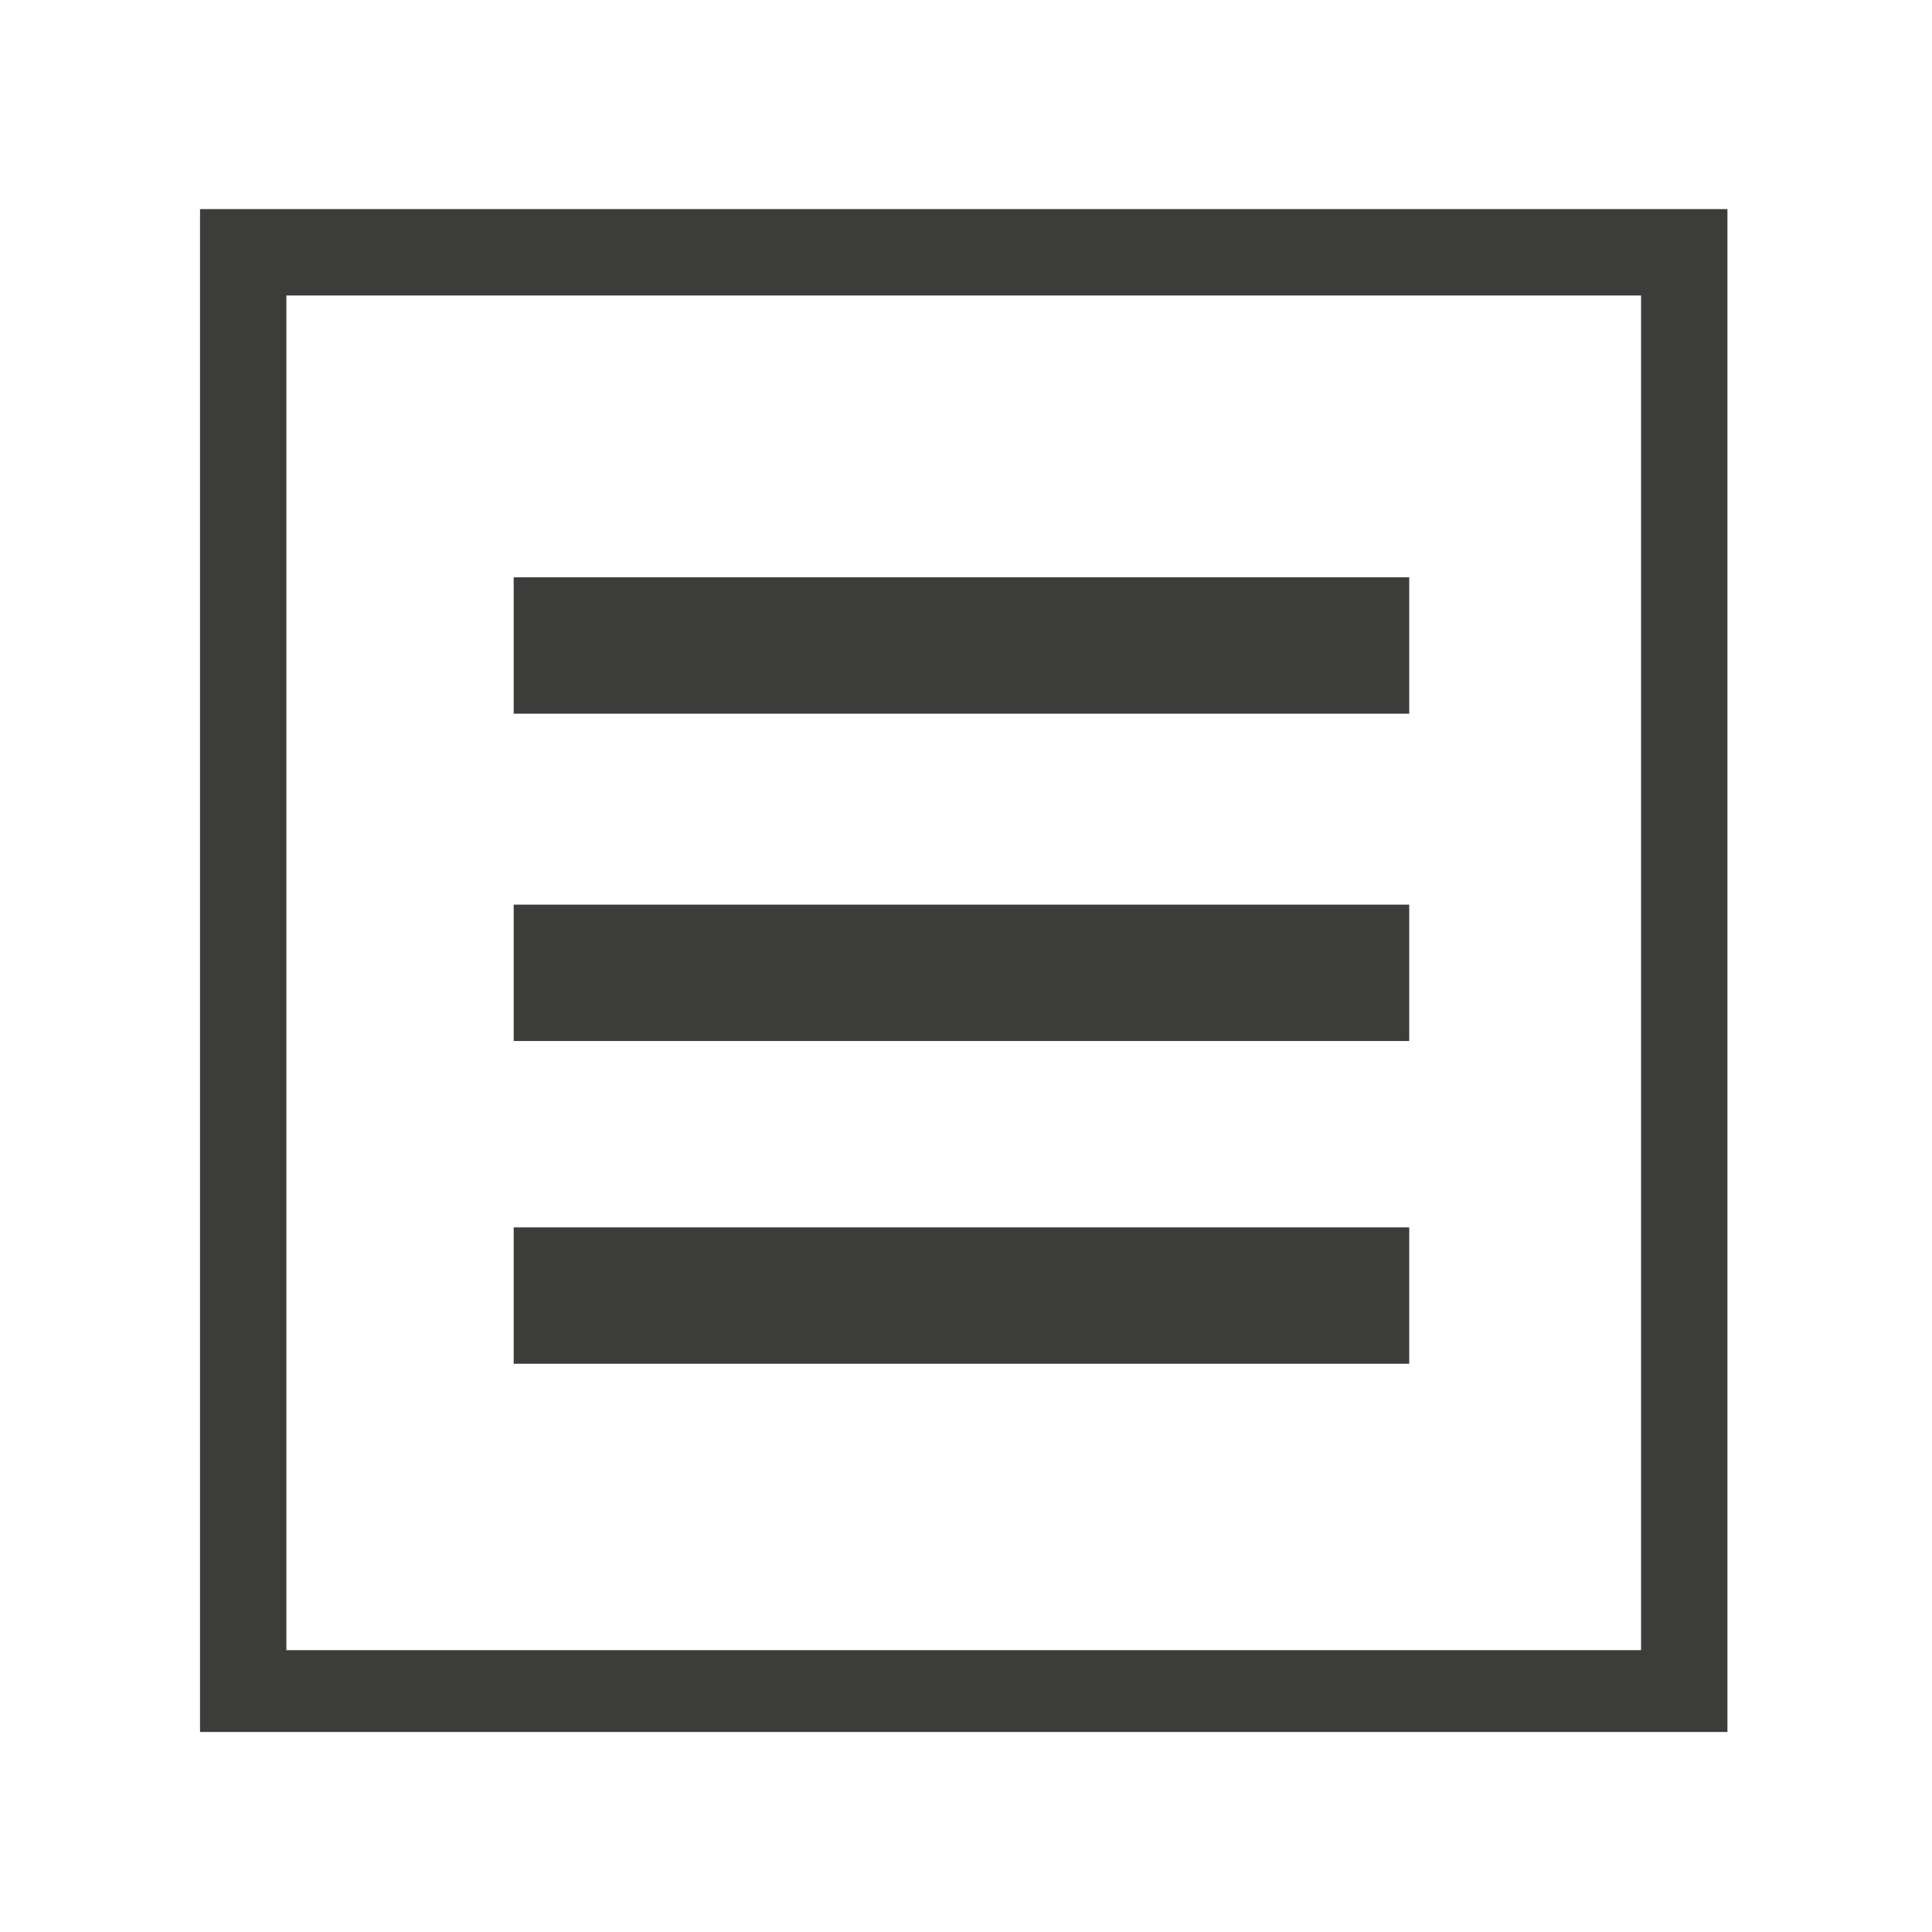 <?xml version="1.0" encoding="utf-8"?>
<!-- Generator: Adobe Illustrator 25.4.1, SVG Export Plug-In . SVG Version: 6.00 Build 0)  -->
<svg version="1.1" id="Ebene_1" xmlns="http://www.w3.org/2000/svg" xmlns:xlink="http://www.w3.org/1999/xlink" x="0px" y="0px"
	 viewBox="0 0 42.5 42.5" style="enable-background:new 0 0 42.5 42.5;" xml:space="preserve">
<style type="text/css">
	.st0{display:none;}
	.st1{display:inline;}
	.st2{fill:none;stroke:#3D3D3B;stroke-miterlimit:10;}
	.st3{fill:#3D3D3B;}
	.st4{fill:#3C3C3B;}
	.st5{fill-rule:evenodd;clip-rule:evenodd;fill:#3C3C3B;}
</style>
<g id="Ebene_2_00000087371375270860575920000002900160033831094694_" class="st0">
	<g class="st1">
		<rect x="-0.9" y="-64.2" class="st2" width="17" height="17"/>
		<path class="st3" d="M12.8-52.9c-0.7-0.6-1.5-1.3-1.5-1.3s-0.7-0.5-1.5,0.4l3,2.6C12.8-51.2,13.5-52.3,12.8-52.9z"/>
		<path class="st3" d="M4.6-53.8c1.9,2.1,4.2,3.2,5.3,3.4c1.6,0.4,2.4-0.3,2.4-0.3s-2.4-2-2.9-2.7c-0.4,0.5-0.7,0.6-1,0.4
			c-2.1-1.2-3.1-2.9-3.1-2.9c-0.7-0.9,0-1.5,0-1.5l-2.5-3.2c-0.6,0.4-1,1.1-0.5,2.5C2.9-56.4,3.6-55,4.6-53.8z"/>
		<path class="st3" d="M4.9-60.8c-0.9-0.8-1.7-0.1-1.7-0.1s1.8,2.4,2.5,3.2C6.7-58.6,5.8-60,4.9-60.8z"/>
	</g>
	<g class="st1">
		<g>
			<g>
				<g>
					<path class="st3" d="M39.8-53.5c-0.2,0.8-0.7,1.6-1.4,2.2c-0.6,0.6-1.4,1-2.2,1.1c-0.9,0.2-1.9,0.2-2.8,0c-0.7-0.2-1.4-0.5-2-1
						s-1.1-1.1-1.5-1.8c-0.5-1.1-0.7-2.3-0.5-3.5c0.1-0.5,0.3-0.9,0.5-1.4c0.6-1.2,1.7-2.2,3-2.7c1.2-0.4,2.5-0.4,3.6,0
						c0.6,0.2,1.2,0.6,1.7,1.1c-0.2,0.2-0.3,0.4-0.5,0.5c-0.3,0.3-0.7,0.7-1,1c-0.3-0.3-0.7-0.5-1.2-0.7s-1.1-0.2-1.6-0.1
						c-0.6,0.1-1.2,0.4-1.6,0.9c-0.4,0.4-0.6,0.8-0.8,1.3c-0.2,0.7-0.2,1.4,0,2.1c0.2,0.7,0.7,1.2,1.2,1.7c0.4,0.3,0.8,0.4,1.2,0.5
						s0.9,0.1,1.3,0c0.4-0.1,0.8-0.2,1.2-0.5c0.6-0.4,1-1,1.1-1.7c-1,0-2,0-2.9,0c0-0.7,0-1.4,0-2.1c1.7,0,3.4,0,5.1,0
						C40.2-55.4,40.1-54.5,39.8-53.5z"/>
				</g>
			</g>
		</g>
		<rect x="26.4" y="-64.2" class="st2" width="17" height="17"/>
	</g>
</g>
<g>
	<path class="st4" d="M38,38.1H4.4V4.6H38V38.1z M6.3,36.3h29.8V6.5H6.3V36.3z"/>
</g>
<g>
	<rect x="11.3" y="12.7" class="st5" width="19.7" height="3"/>
	<rect x="11.3" y="19.9" class="st5" width="19.7" height="3"/>
	<rect x="11.3" y="27" class="st5" width="19.7" height="3"/>
</g>
</svg>
